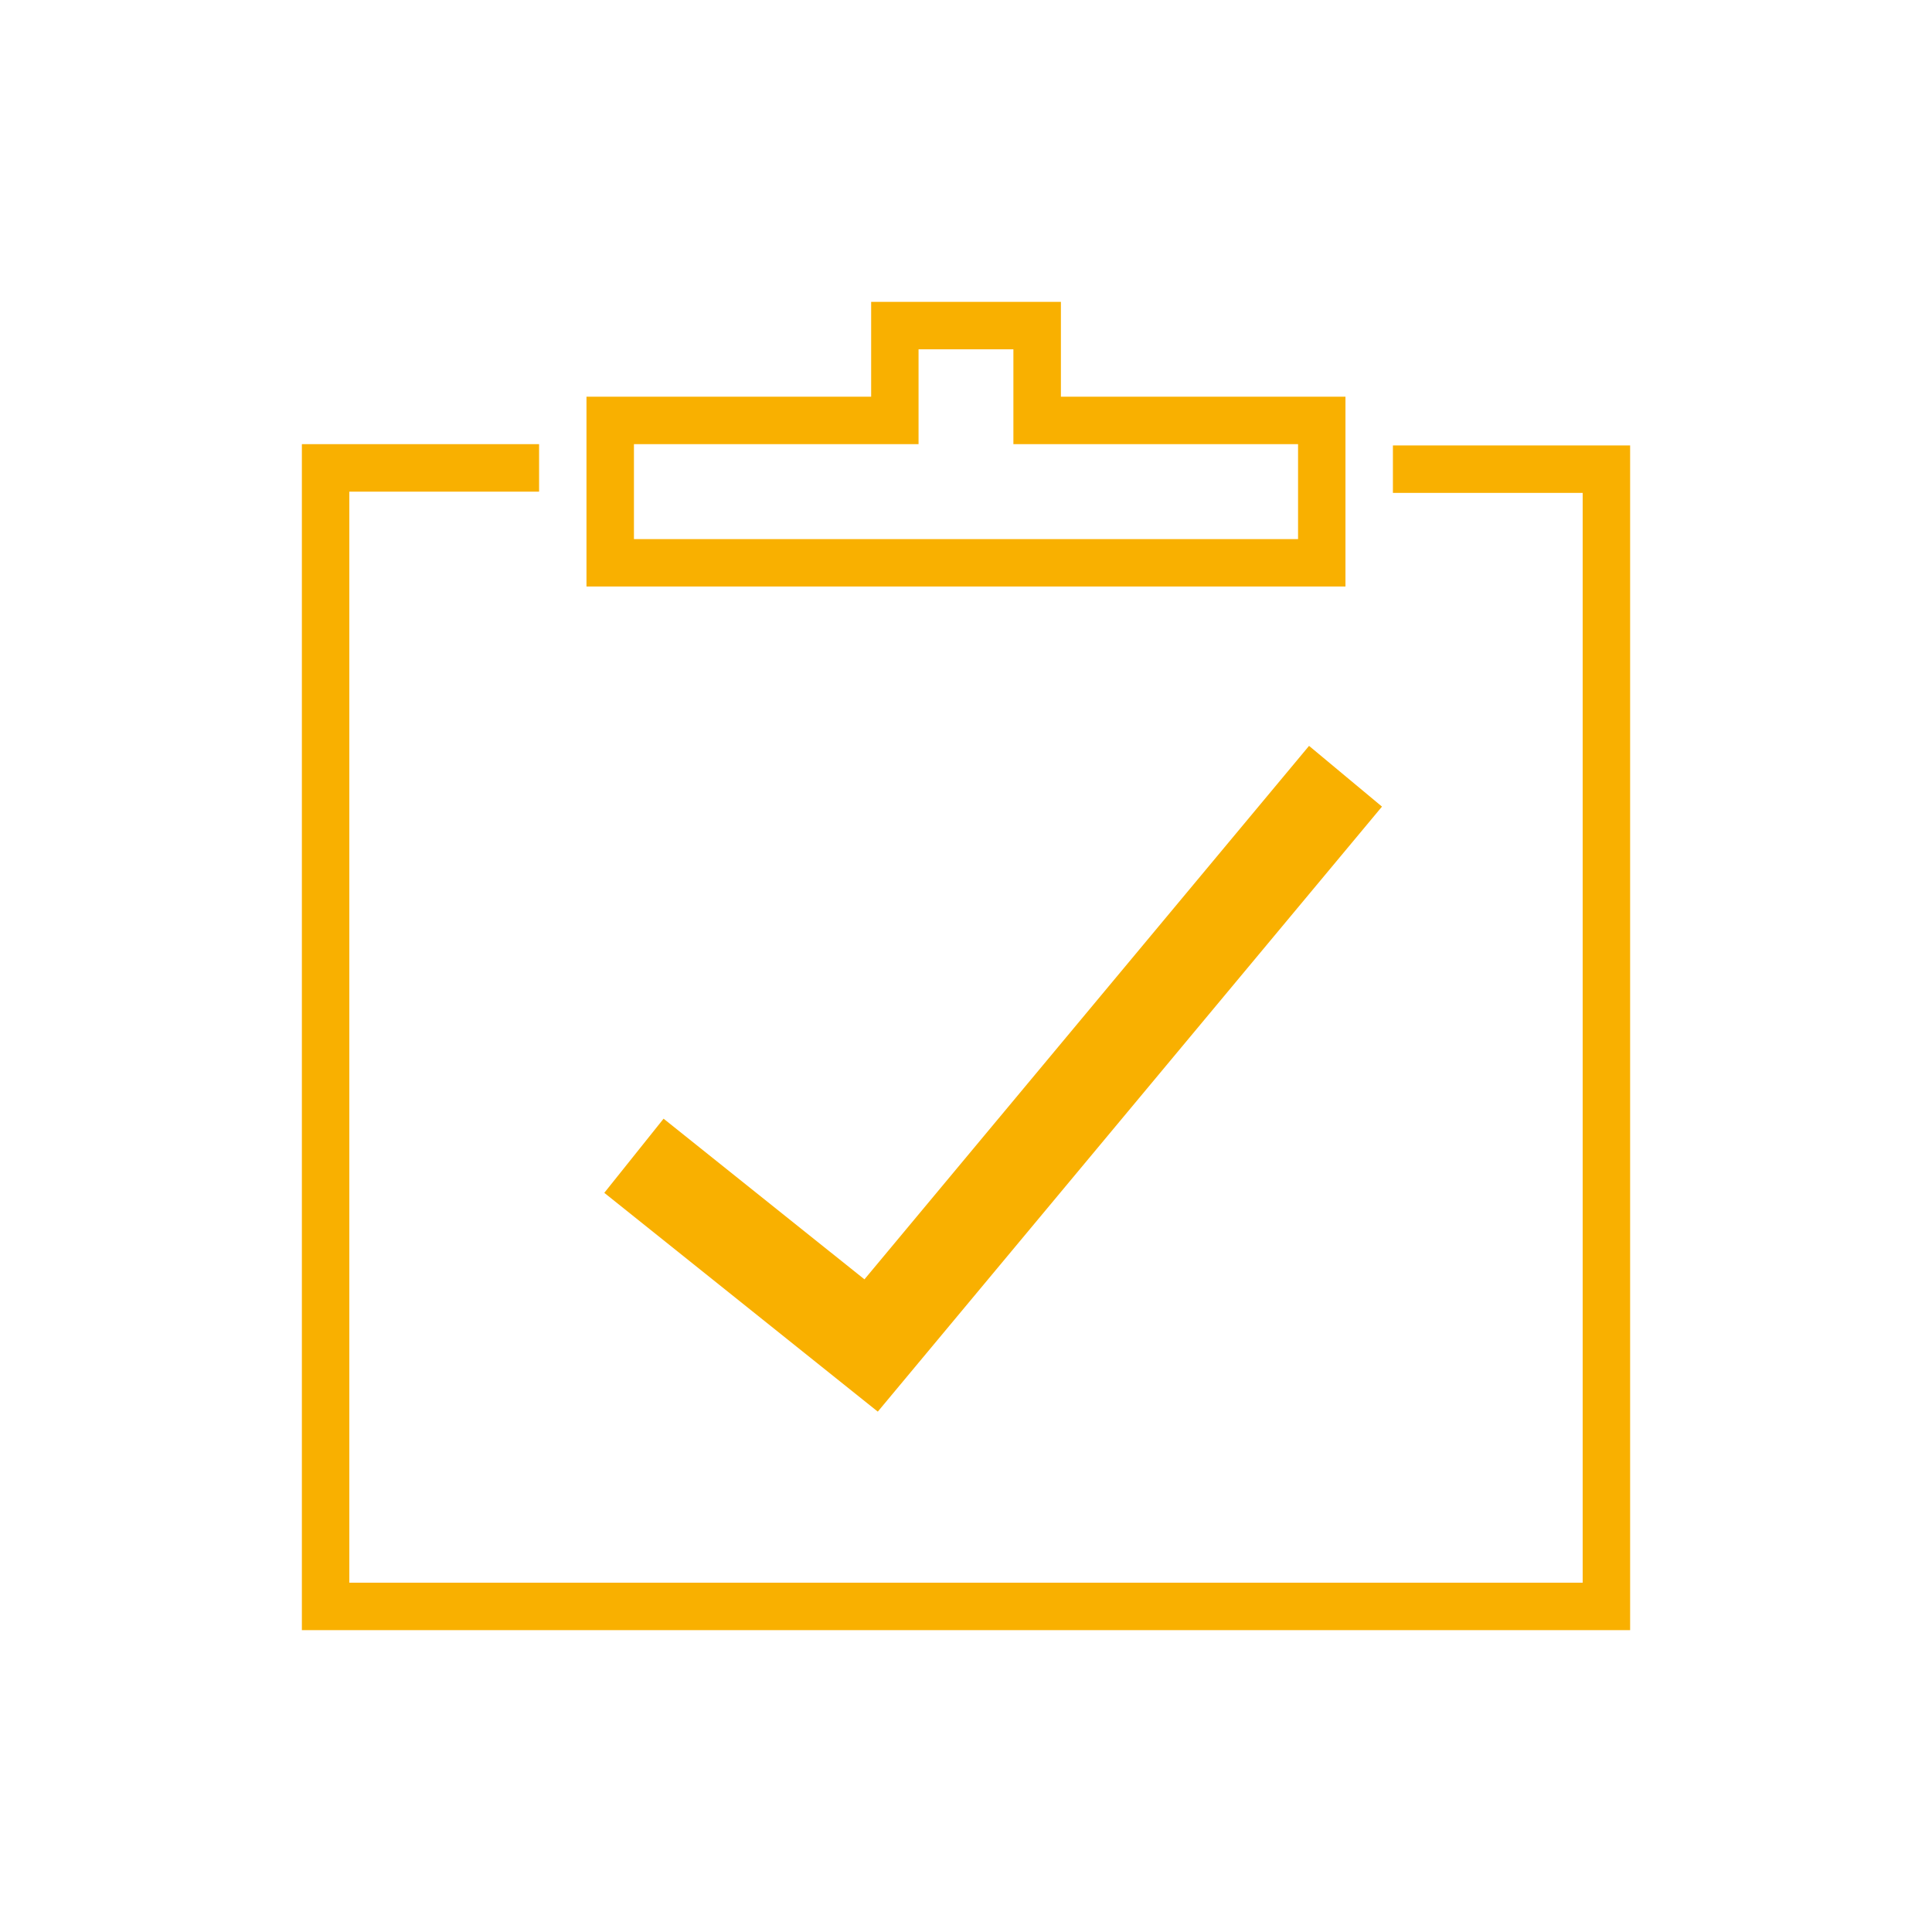 <?xml version="1.0" encoding="UTF-8"?>
<!-- Generator: Adobe Illustrator 22.0.1, SVG Export Plug-In . SVG Version: 6.00 Build 0)  -->
<svg xmlns="http://www.w3.org/2000/svg" xmlns:xlink="http://www.w3.org/1999/xlink" version="1.1" id="Ebene_1" x="0px" y="0px" viewBox="0 0 32 32" xml:space="preserve">
<path fill="#F9B000" d="M23.071,7.378v0.786h3.143v18.05H5.786V8.143h3.143V7.357H5V27h22V7.378H23.071z   M22.286,6.571h-4.714V5h-3.143v1.571H9.714v3.143h12.571V6.571z M21.5,8.929h-11V7.357h4.714V5.786h1.571v1.571  H21.5V8.929z M14.318,21.19l-3.327-2.661l-0.982,1.228l4.53,3.624l8.351-10.021l-1.208-1.006L14.318,21.19z"></path>
</svg>
